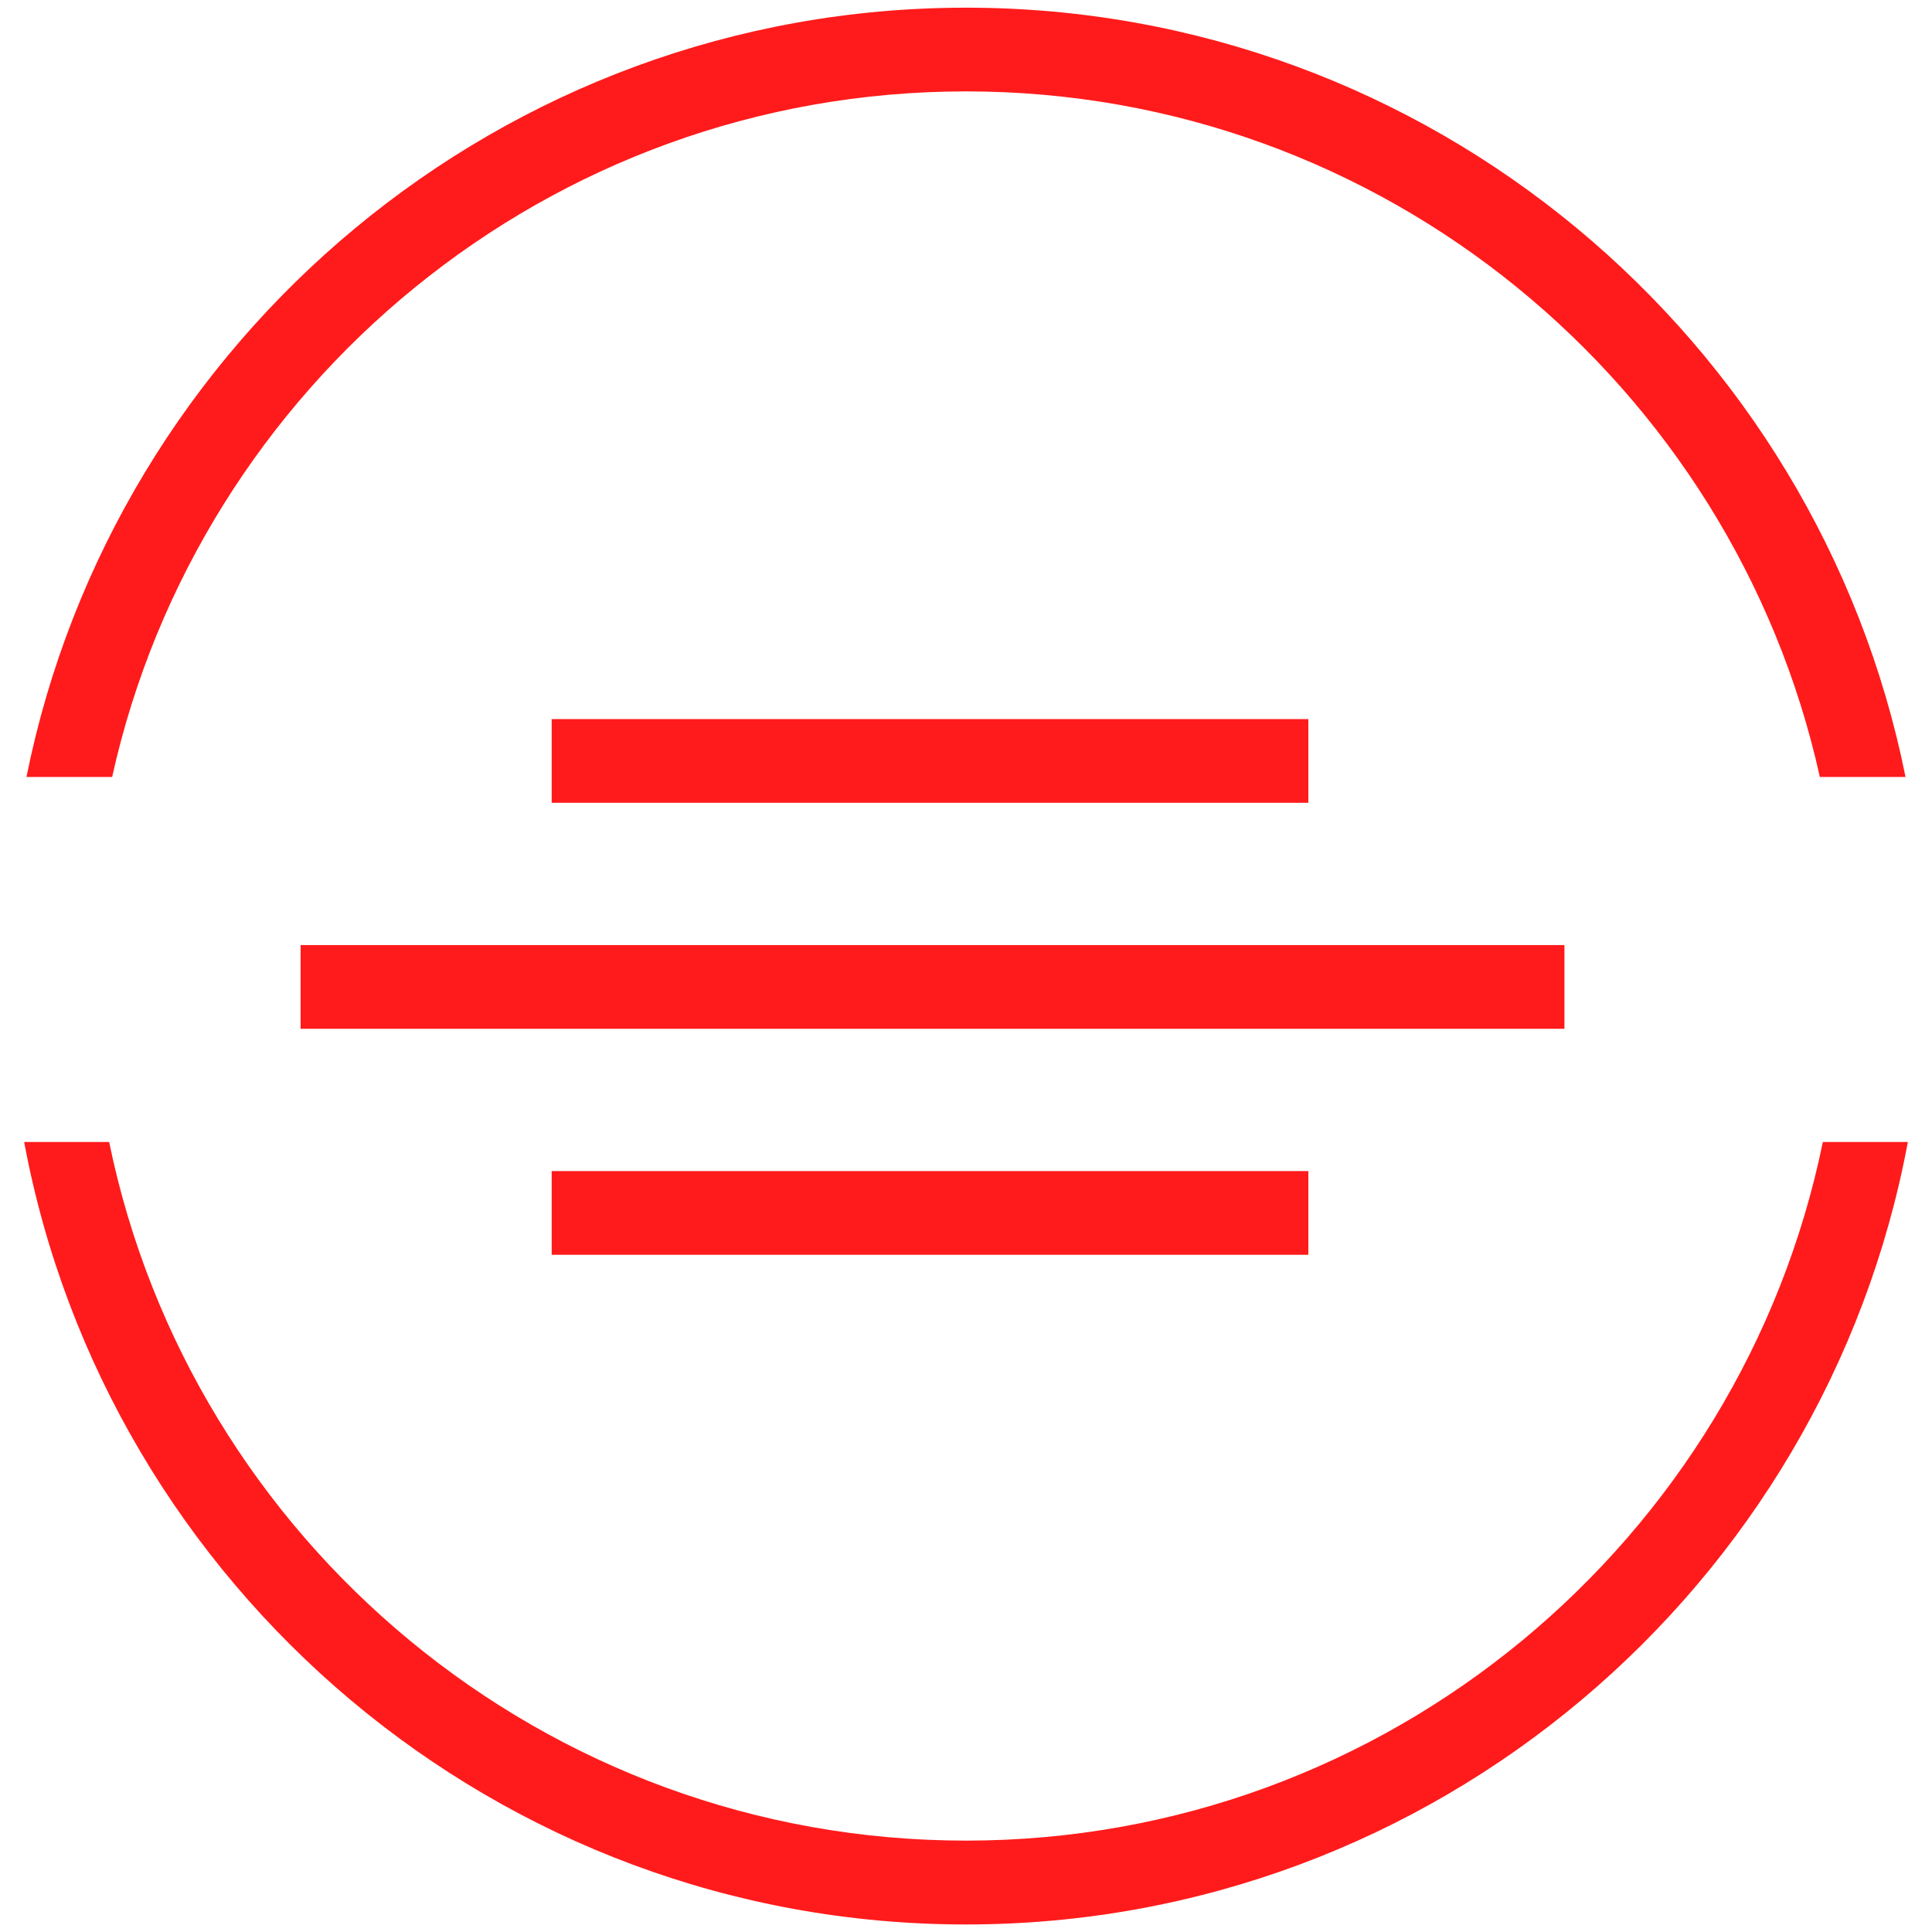 <svg id="图层_1" data-name="图层 1" xmlns="http://www.w3.org/2000/svg" viewBox="0 0 400 400"><defs><style>.cls-1{fill:#ff1b1b;}</style></defs><path class="cls-1" d="M200,18.92c86.41,0,158.83,60.85,176.78,141.94h17.74C376.29,70.14,296,1.59,200,1.59S23.71,70.14,5.48,160.86H23.22C41.17,79.77,113.59,18.92,200,18.92Z"/><path class="cls-1" d="M200,381.08c-87.37,0-160.49-62.19-177.4-144.64H5c17.17,92.05,98.05,162,195,162s177.83-69.92,195-162H377.4C360.49,318.89,287.37,381.08,200,381.08Z"/><rect class="cls-1" x="114.22" y="148.88" width="156.66" height="17.33"/><rect class="cls-1" x="62.24" y="195.67" width="261.66" height="17.33"/><rect class="cls-1" x="114.22" y="242.46" width="156.66" height="17.33"/></svg>